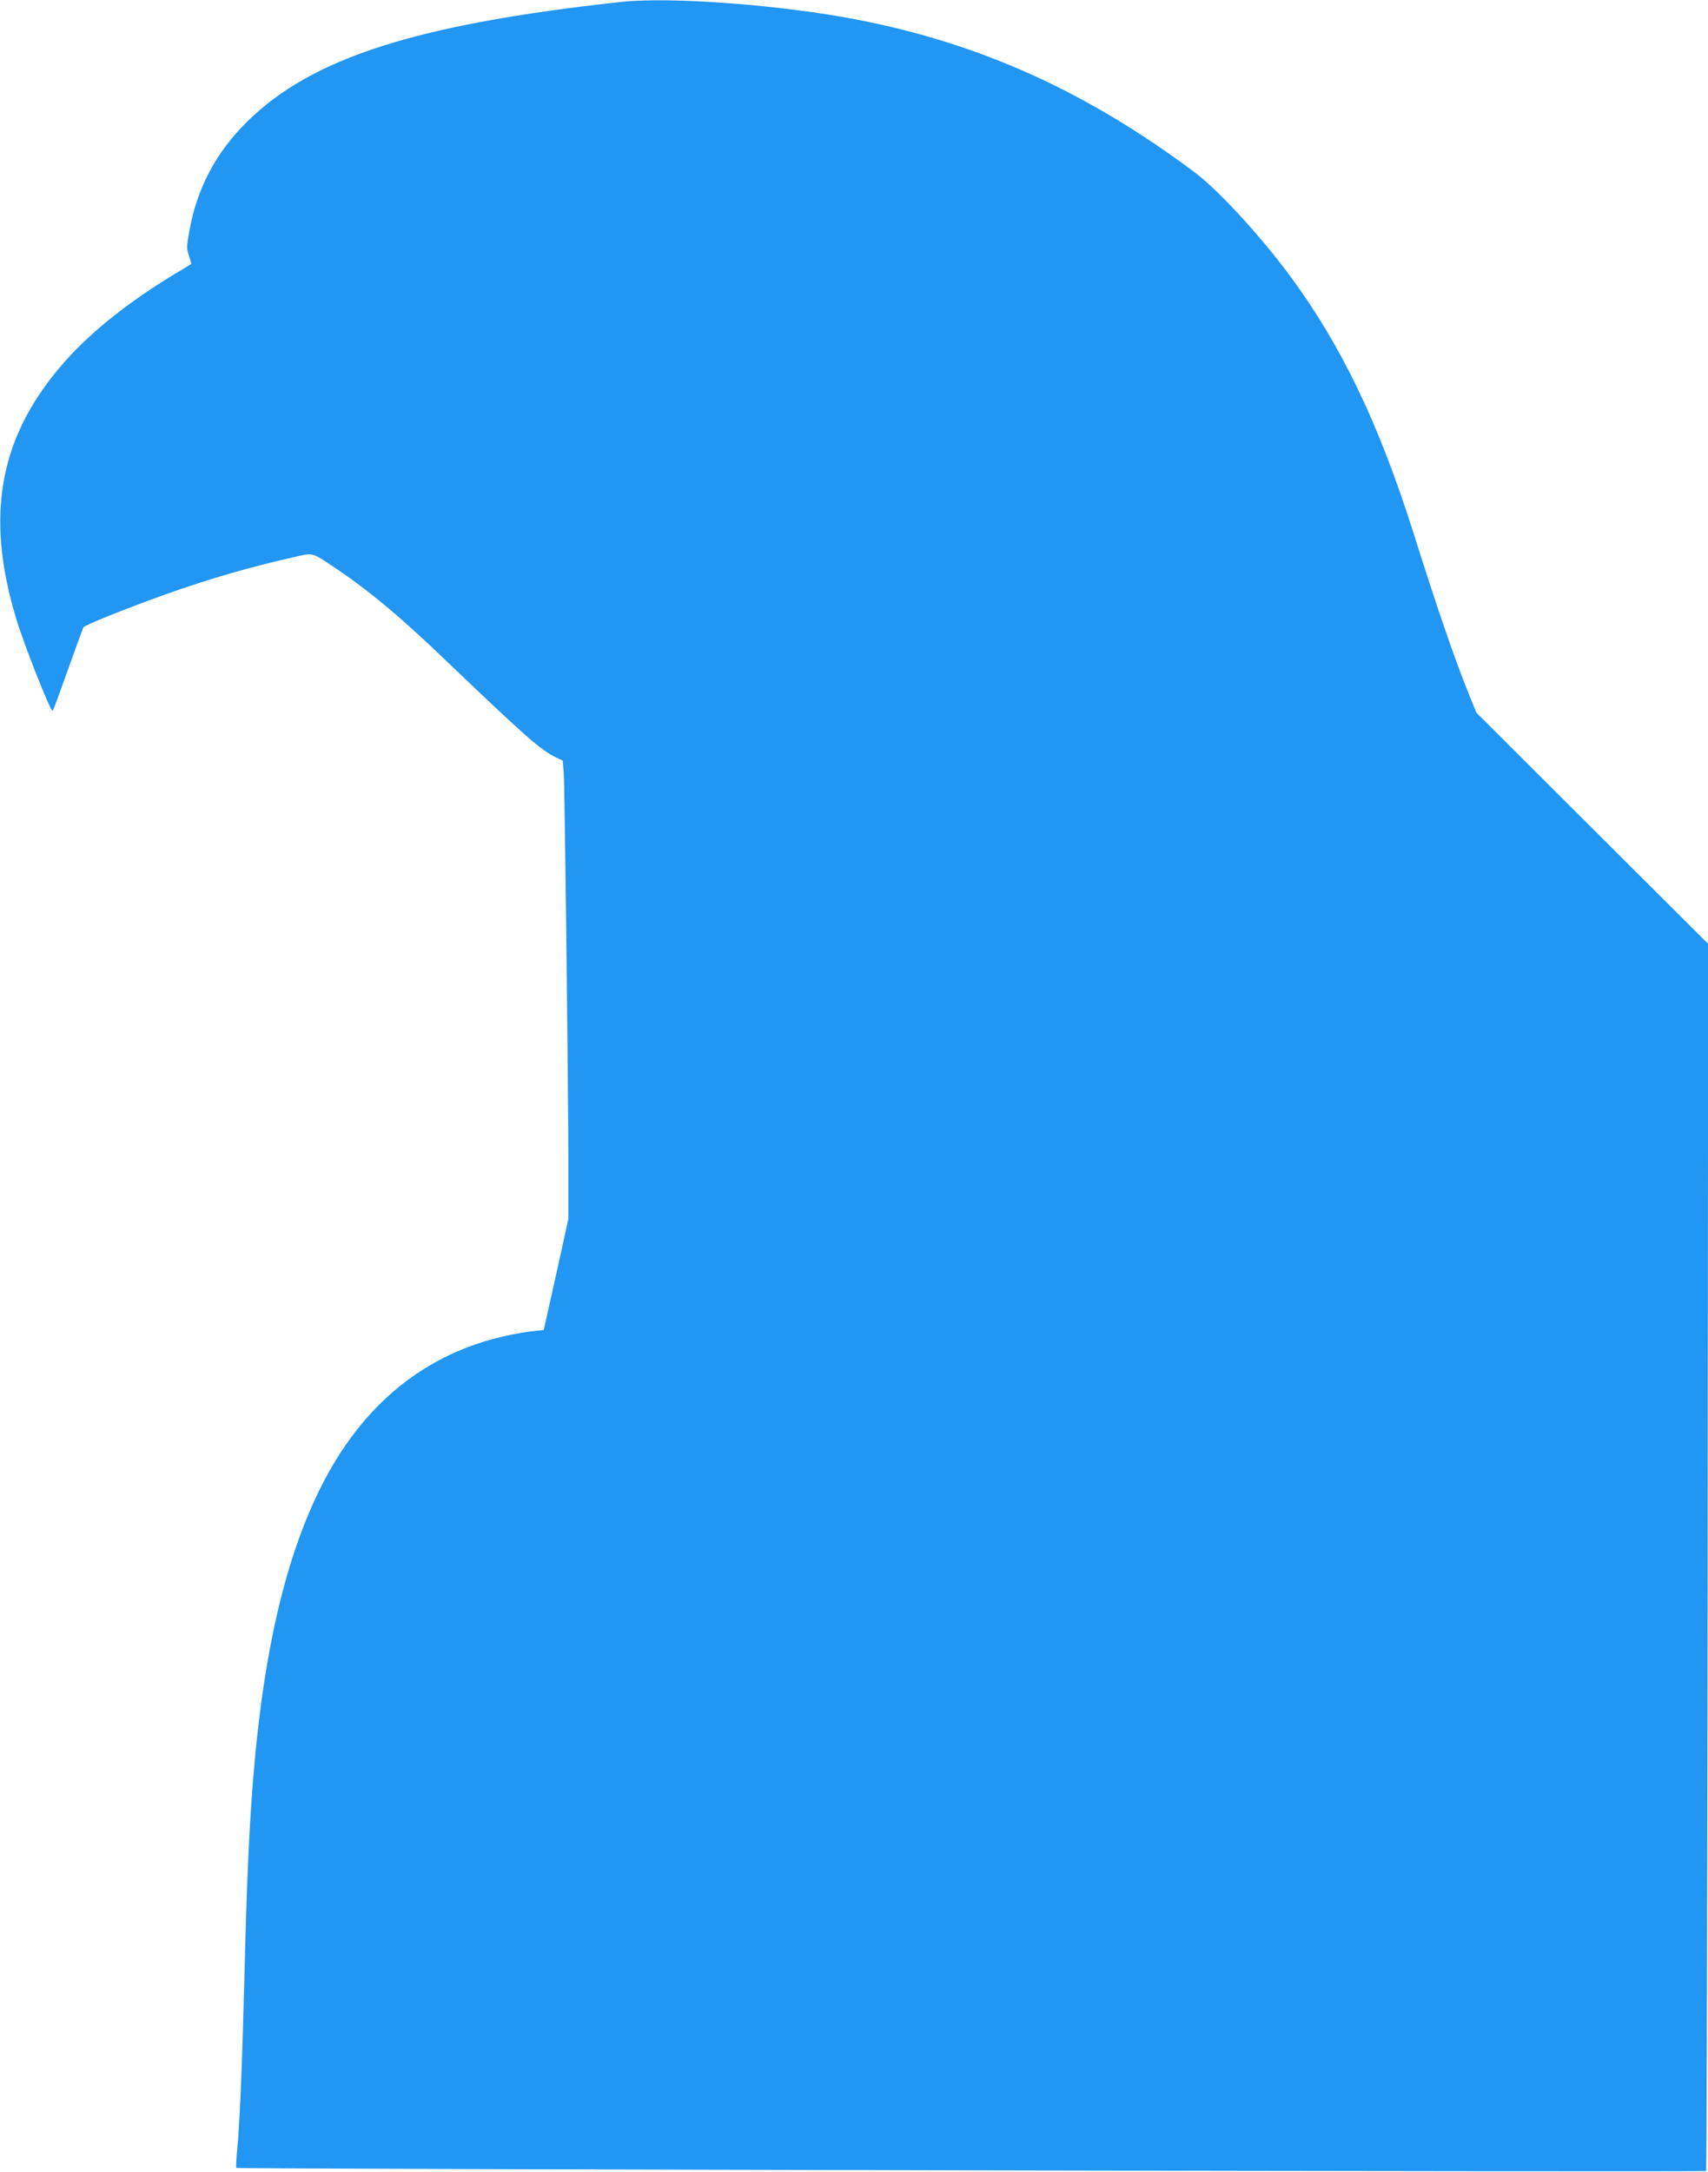 <?xml version="1.0" standalone="no"?>
<!DOCTYPE svg PUBLIC "-//W3C//DTD SVG 20010904//EN"
 "http://www.w3.org/TR/2001/REC-SVG-20010904/DTD/svg10.dtd">
<svg version="1.0" xmlns="http://www.w3.org/2000/svg"
 width="1007pt" height="1280pt" viewBox="0 0 1007 1280"
 preserveAspectRatio="xMidYMid meet">
<g transform="translate(0,1280) scale(0.1,-0.1)"
fill="#2196f3" stroke="none">
<path d="M3665 12789 c-1209 -132 -1825 -329 -2207 -705 -186 -183 -299 -398
-343 -653 -15 -84 -15 -97 -1 -138 9 -26 15 -47 13 -49 -1 -1 -45 -28 -97 -59
-270 -163 -490 -338 -647 -515 -385 -434 -474 -900 -288 -1515 45 -151 201
-544 215 -545 3 0 43 109 90 241 47 132 88 245 91 251 9 14 245 109 482 194
271 96 494 161 796 229 74 16 76 16 201 -68 211 -142 392 -293 680 -570 451
-431 538 -508 632 -553 l36 -17 6 -81 c6 -98 26 -1792 27 -2276 l0 -344 -72
-327 -73 -327 -60 -7 c-34 -3 -103 -15 -155 -26 -482 -104 -851 -403 -1096
-887 -226 -448 -359 -1053 -414 -1882 -17 -252 -30 -587 -41 -1045 -12 -484
-26 -818 -41 -978 -6 -60 -8 -111 -6 -114 8 -7 8658 -25 8666 -18 3 4 7 1632
9 3619 l3 3613 -683 681 -683 681 -34 83 c-89 218 -188 503 -341 988 -203 639
-423 1096 -725 1505 -178 240 -423 506 -565 612 -633 473 -1259 756 -1985 897
-448 87 -1100 136 -1390 105z"/>
</g>
</svg>
